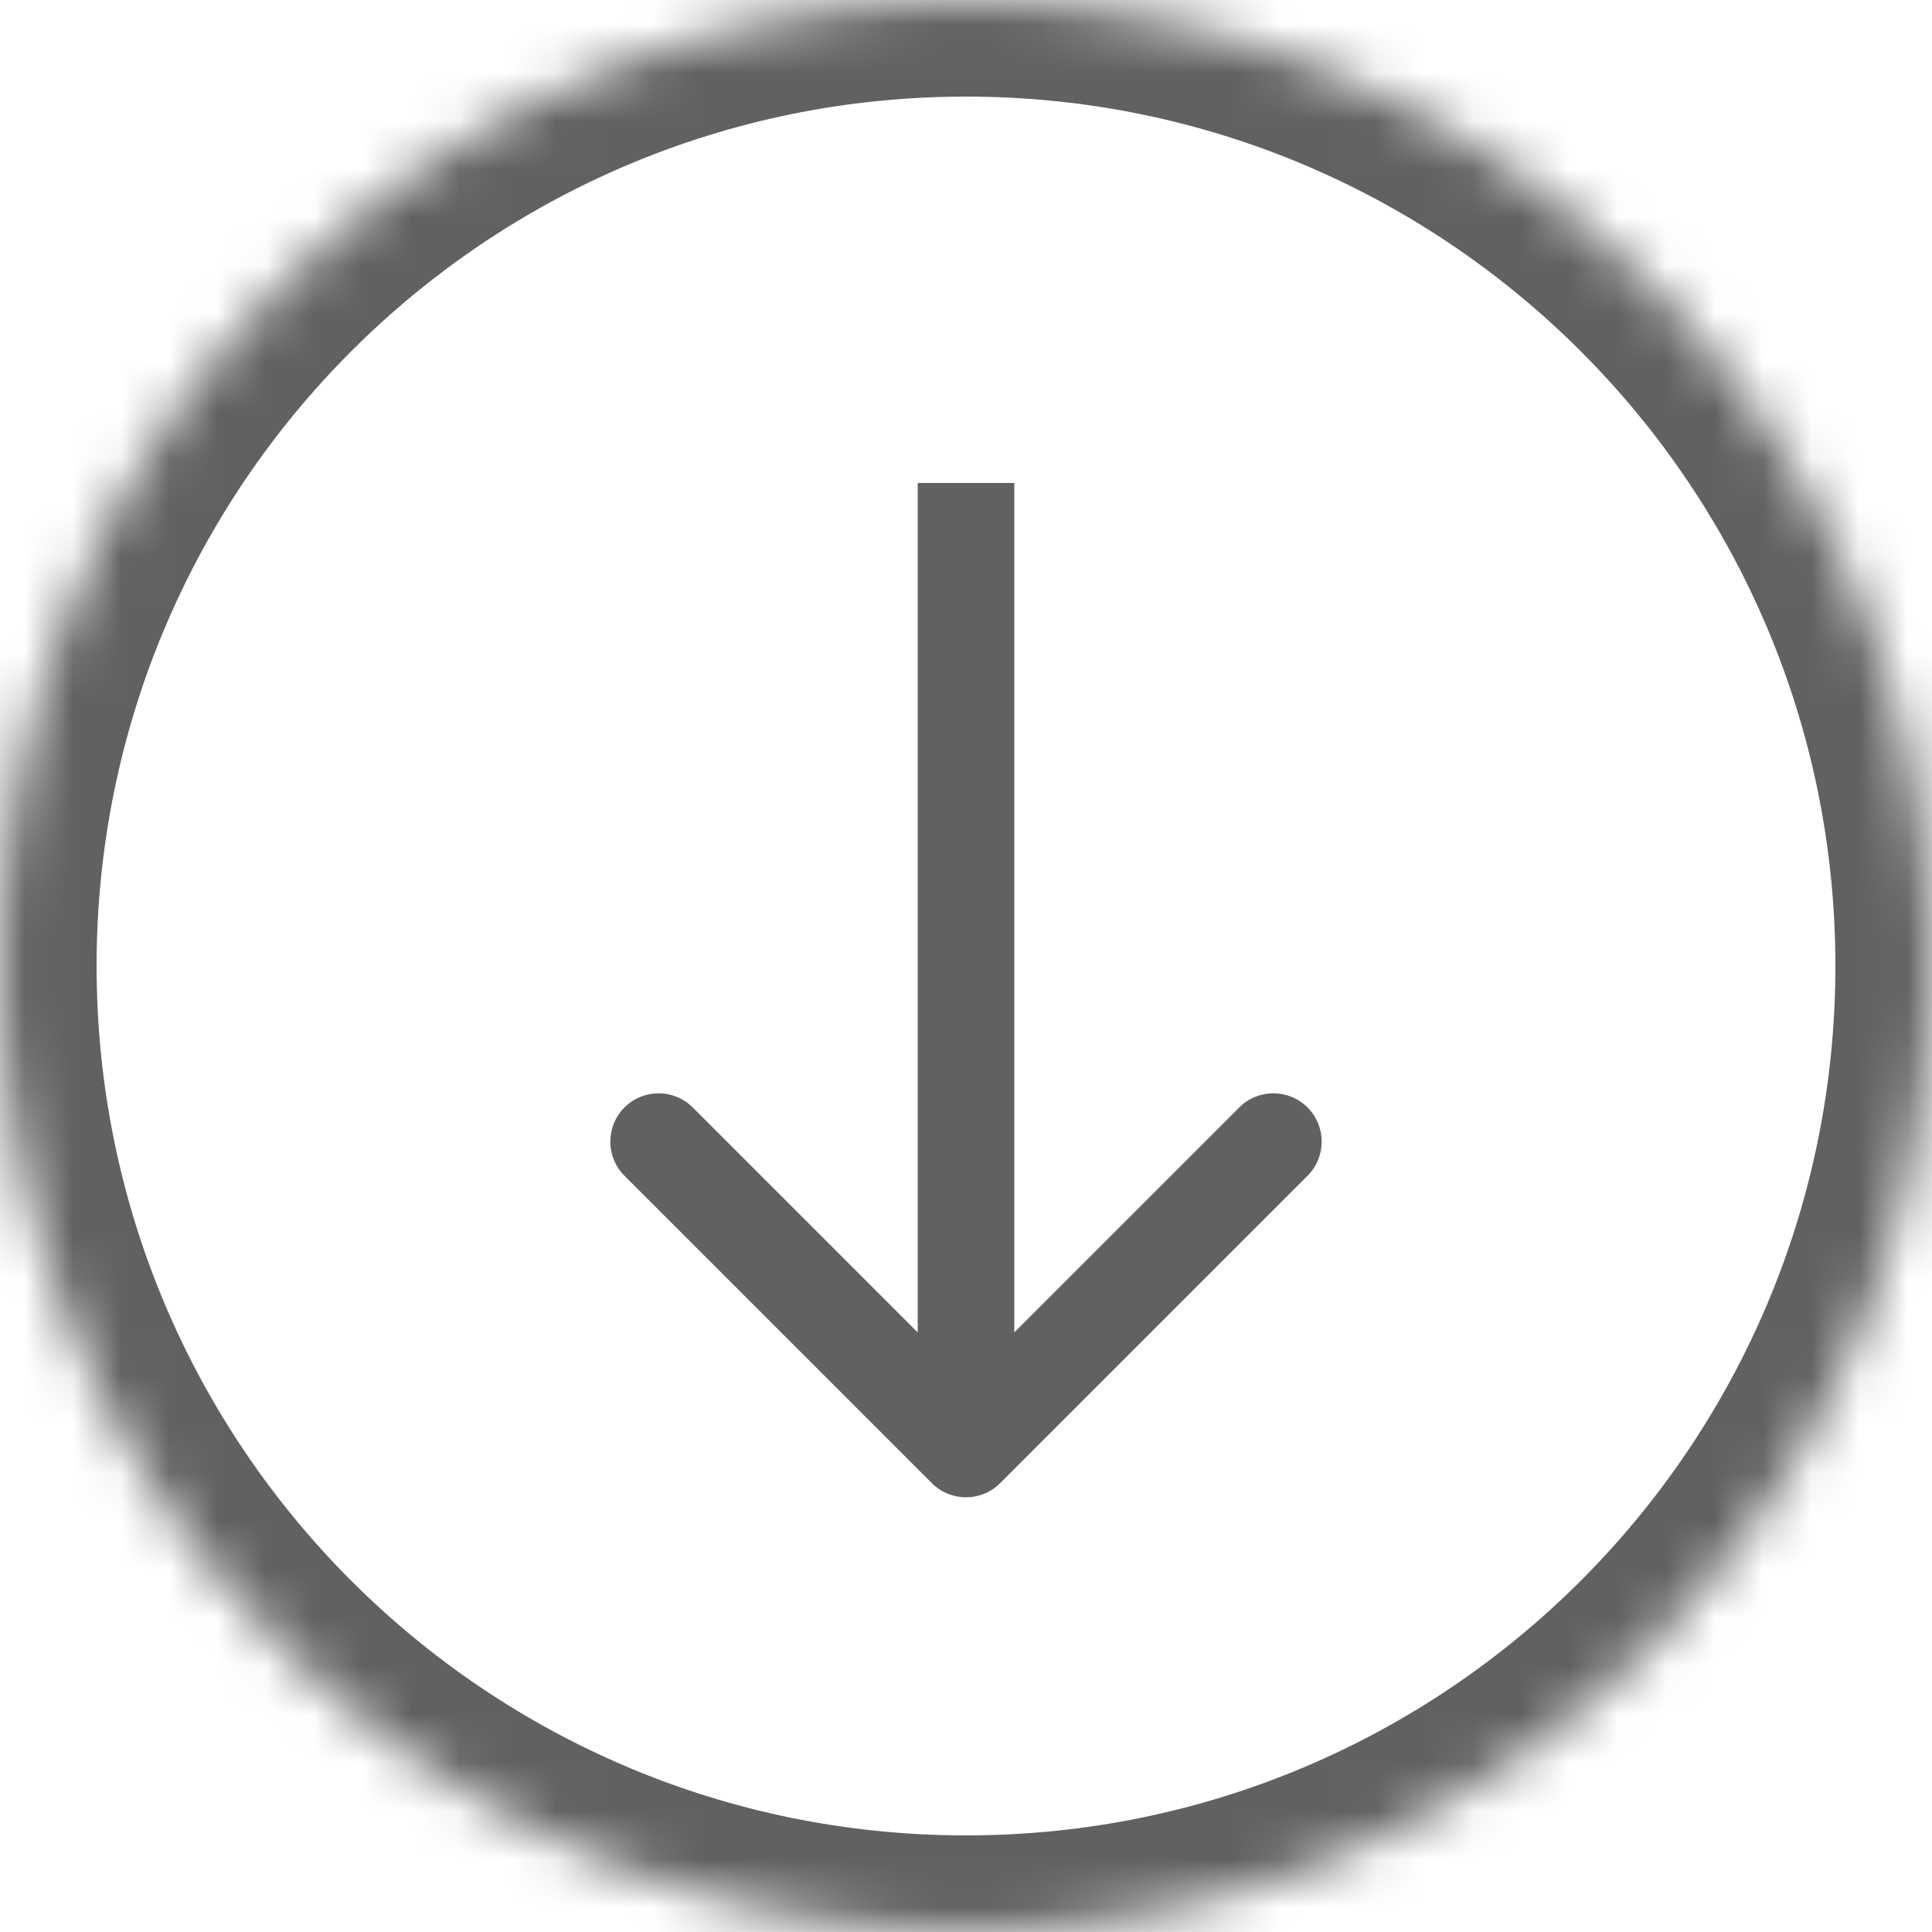 <?xml version="1.0" encoding="UTF-8"?> <svg xmlns="http://www.w3.org/2000/svg" width="40" height="40" viewBox="0 0 40 40" fill="none"> <mask id="path-1-inside-1" fill="white"> <path d="M40 20C40 31.046 31.046 40 20 40C8.954 40 0 31.046 0 20C0 8.954 8.954 0 20 0C31.046 0 40 8.954 40 20Z"></path> </mask> <path d="M19.293 30.707C19.683 31.098 20.317 31.098 20.707 30.707L27.071 24.343C27.462 23.953 27.462 23.32 27.071 22.929C26.68 22.538 26.047 22.538 25.657 22.929L20 28.586L14.343 22.929C13.953 22.538 13.319 22.538 12.929 22.929C12.538 23.32 12.538 23.953 12.929 24.343L19.293 30.707ZM19 10V30H21V10H19ZM38 20C38 29.941 29.941 38 20 38V42C32.15 42 42 32.15 42 20H38ZM20 38C10.059 38 2 29.941 2 20H-2C-2 32.15 7.85 42 20 42V38ZM2 20C2 10.059 10.059 2 20 2V-2C7.85 -2 -2 7.85 -2 20H2ZM20 2C29.941 2 38 10.059 38 20H42C42 7.85 32.15 -2 20 -2V2Z" fill="#616161" mask="url(#path-1-inside-1)"></path> </svg> 